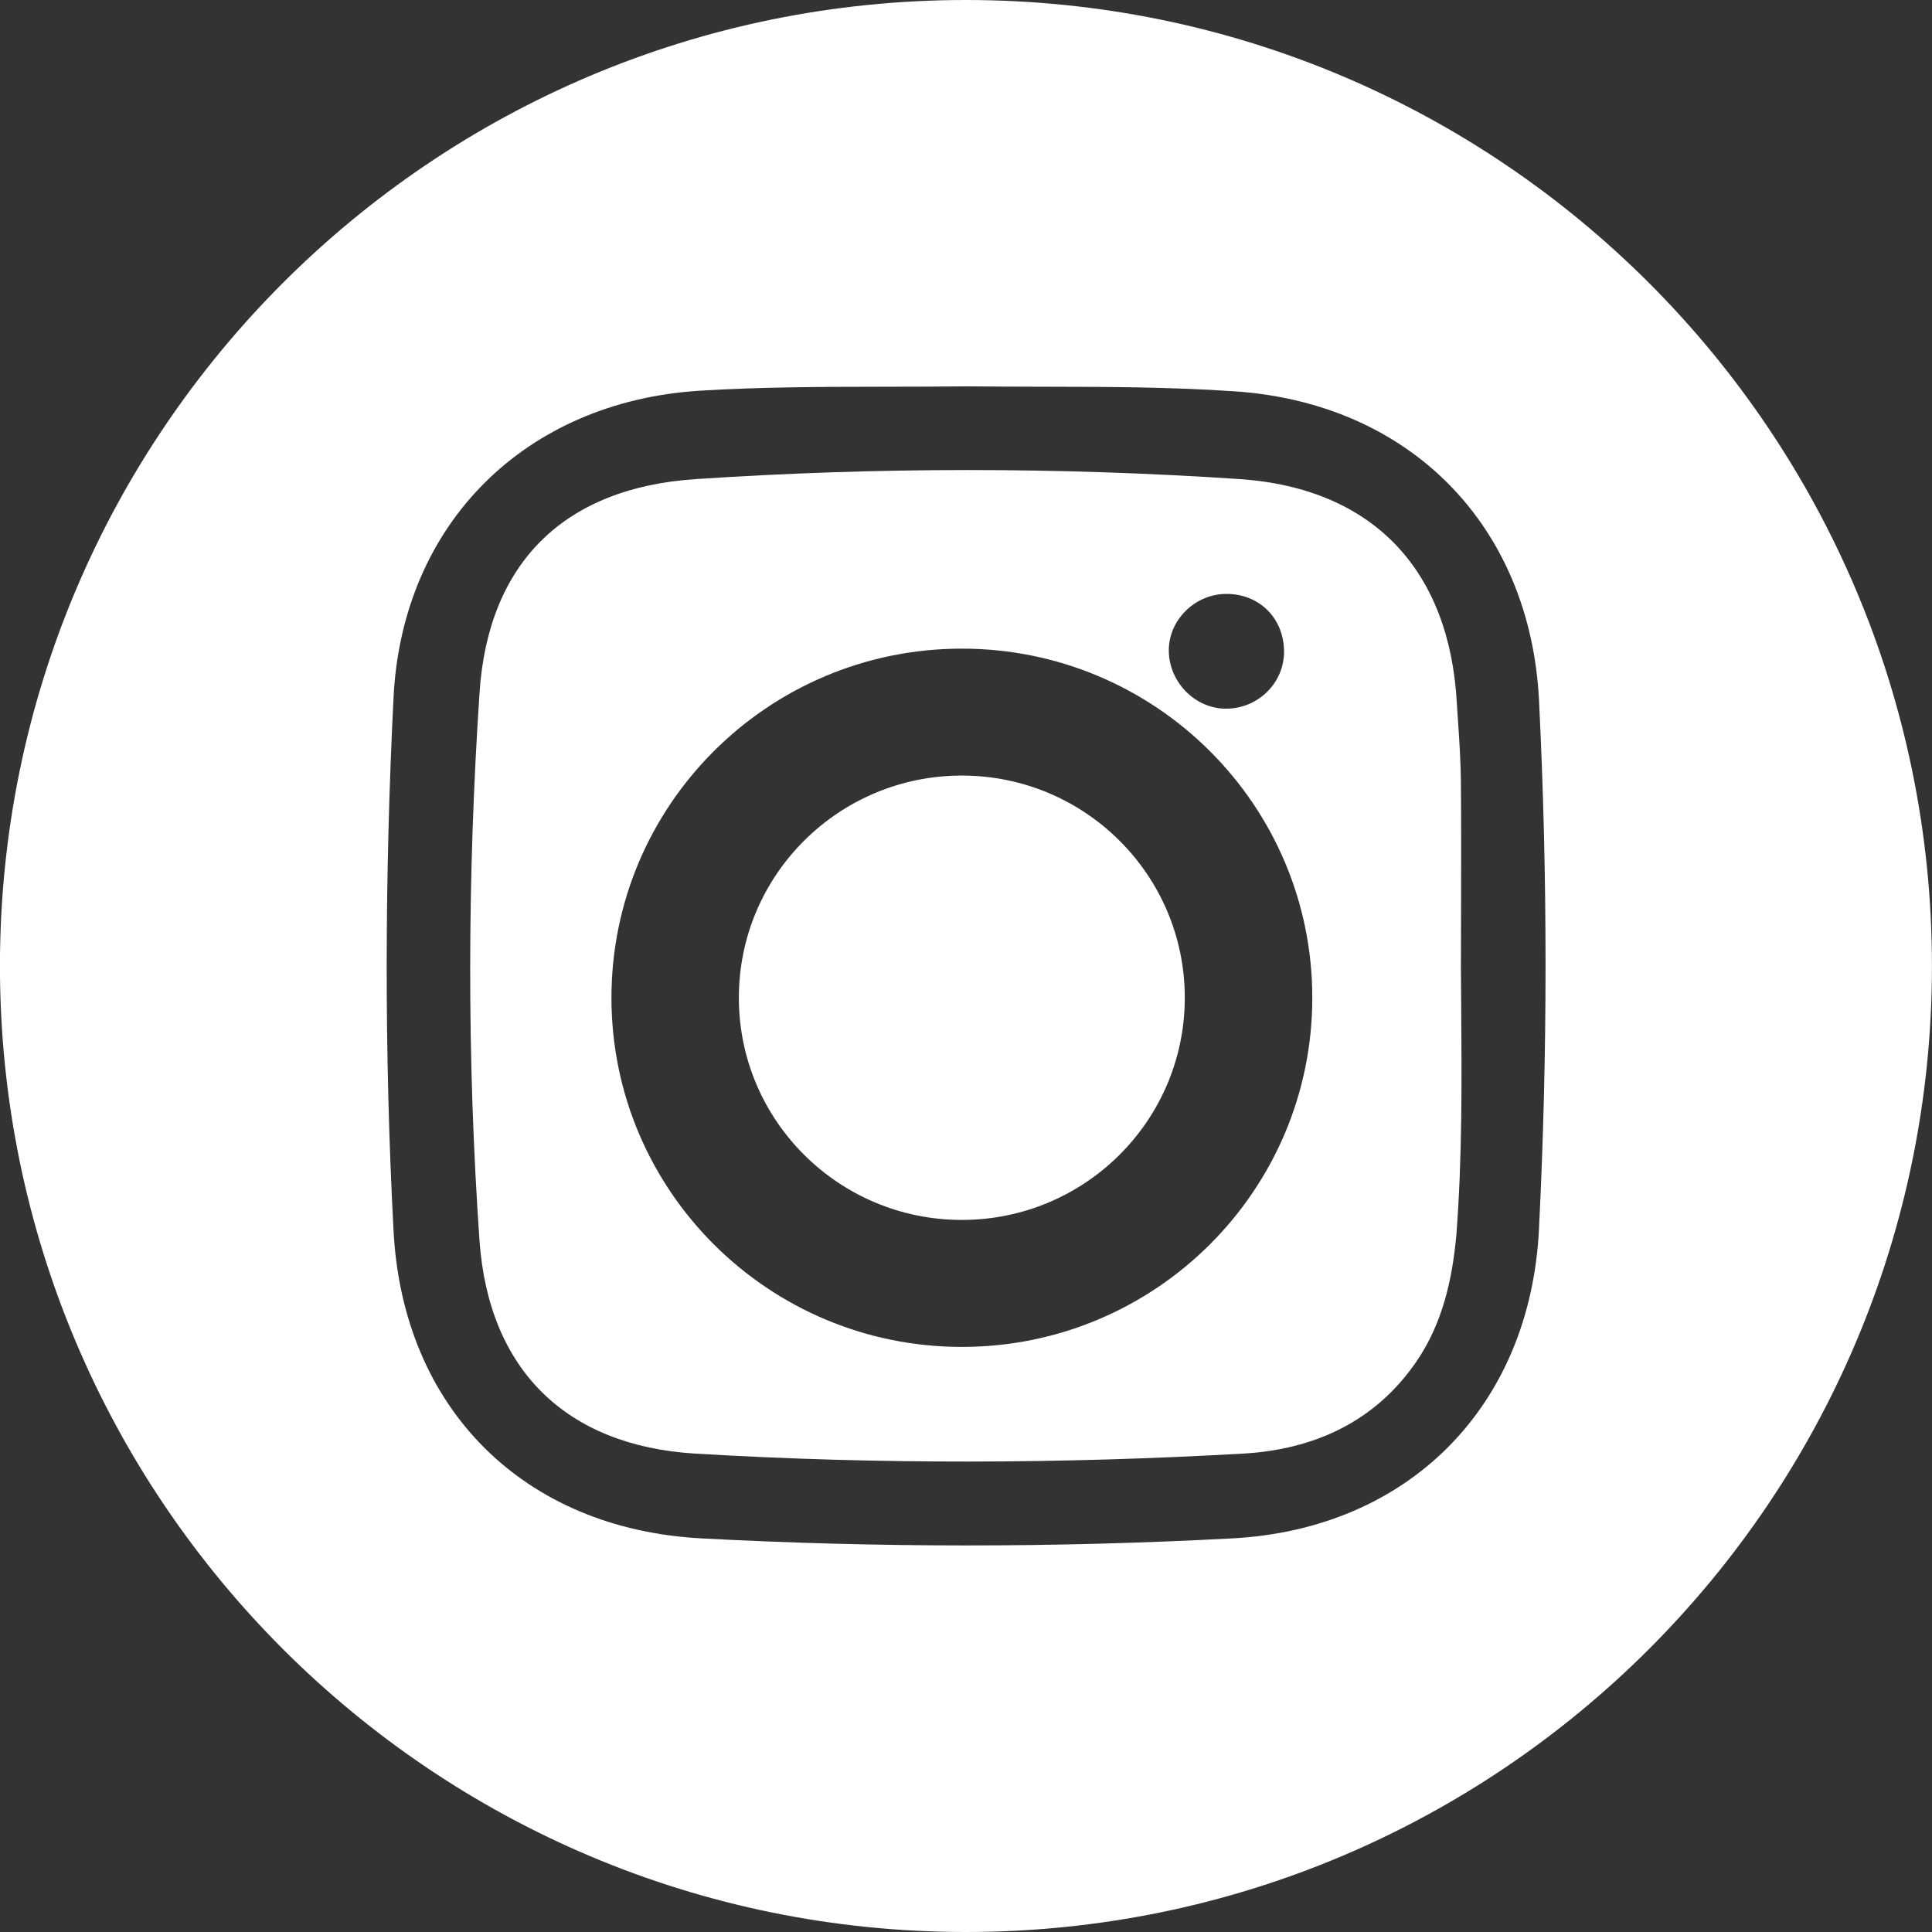 <svg width="37" height="37" viewBox="0 0 37 37" fill="none" xmlns="http://www.w3.org/2000/svg">
<rect x="0" y="0" width="37" height="37" fill="#333333" stroke="none"/>
<path fill-rule="evenodd" clip-rule="evenodd" d="M-0.001 18.5C-0.001 8.283 8.281 0 18.499 0C28.716 0 36.999 8.283 36.999 18.5C36.999 28.717 28.716 37 18.499 37C8.282 37 -0.001 28.717 -0.001 18.5ZM23.595 29.462C26.978 29.283 29.303 26.936 29.473 23.543C29.641 20.171 29.641 16.788 29.474 13.413C29.304 10.052 26.989 7.716 23.638 7.494C22.419 7.411 21.201 7.408 19.982 7.406C19.498 7.405 19.015 7.404 18.532 7.399C18.021 7.405 17.509 7.405 16.998 7.406C15.793 7.408 14.588 7.409 13.394 7.483C10.064 7.695 7.707 10.021 7.537 13.351C7.367 16.755 7.357 20.17 7.537 23.574C7.716 26.978 10.031 29.282 13.436 29.462C16.82 29.642 20.211 29.642 23.595 29.462Z" fill="white"/>
<ellipse cx="18.42" cy="19.108" rx="4.27" ry="4.255" fill="white"/>
<path fill-rule="evenodd" clip-rule="evenodd" d="M27.981 17.398V17.397V17.397C27.983 16.615 27.985 15.83 27.978 15.045C27.978 14.616 27.948 14.181 27.919 13.751L27.919 13.751C27.913 13.661 27.906 13.572 27.901 13.484C27.768 10.923 26.302 9.351 23.742 9.175C20.279 8.944 16.804 8.944 13.33 9.175C10.814 9.339 9.347 10.768 9.183 13.275C8.951 16.77 8.94 20.265 9.183 23.76C9.36 26.233 10.838 27.684 13.308 27.838C16.804 28.047 20.313 28.036 23.809 27.838C25.155 27.761 26.336 27.234 27.13 26.069C27.625 25.343 27.813 24.508 27.891 23.65C28.006 22.147 27.994 20.653 27.983 19.16V19.16V19.159C27.981 18.96 27.98 18.761 27.978 18.562C27.978 18.175 27.979 17.787 27.981 17.398ZM23.488 11.374C24.117 11.374 24.58 11.835 24.591 12.462C24.602 13.066 24.106 13.562 23.499 13.572C22.903 13.583 22.395 13.079 22.384 12.473C22.374 11.879 22.882 11.374 23.488 11.374ZM11.71 19.108C11.71 22.801 14.715 25.795 18.421 25.795C22.127 25.795 25.132 22.801 25.132 19.108C25.132 15.416 22.127 12.422 18.421 12.422C14.715 12.422 11.71 15.416 11.71 19.108Z" fill="white"/>
</svg>
